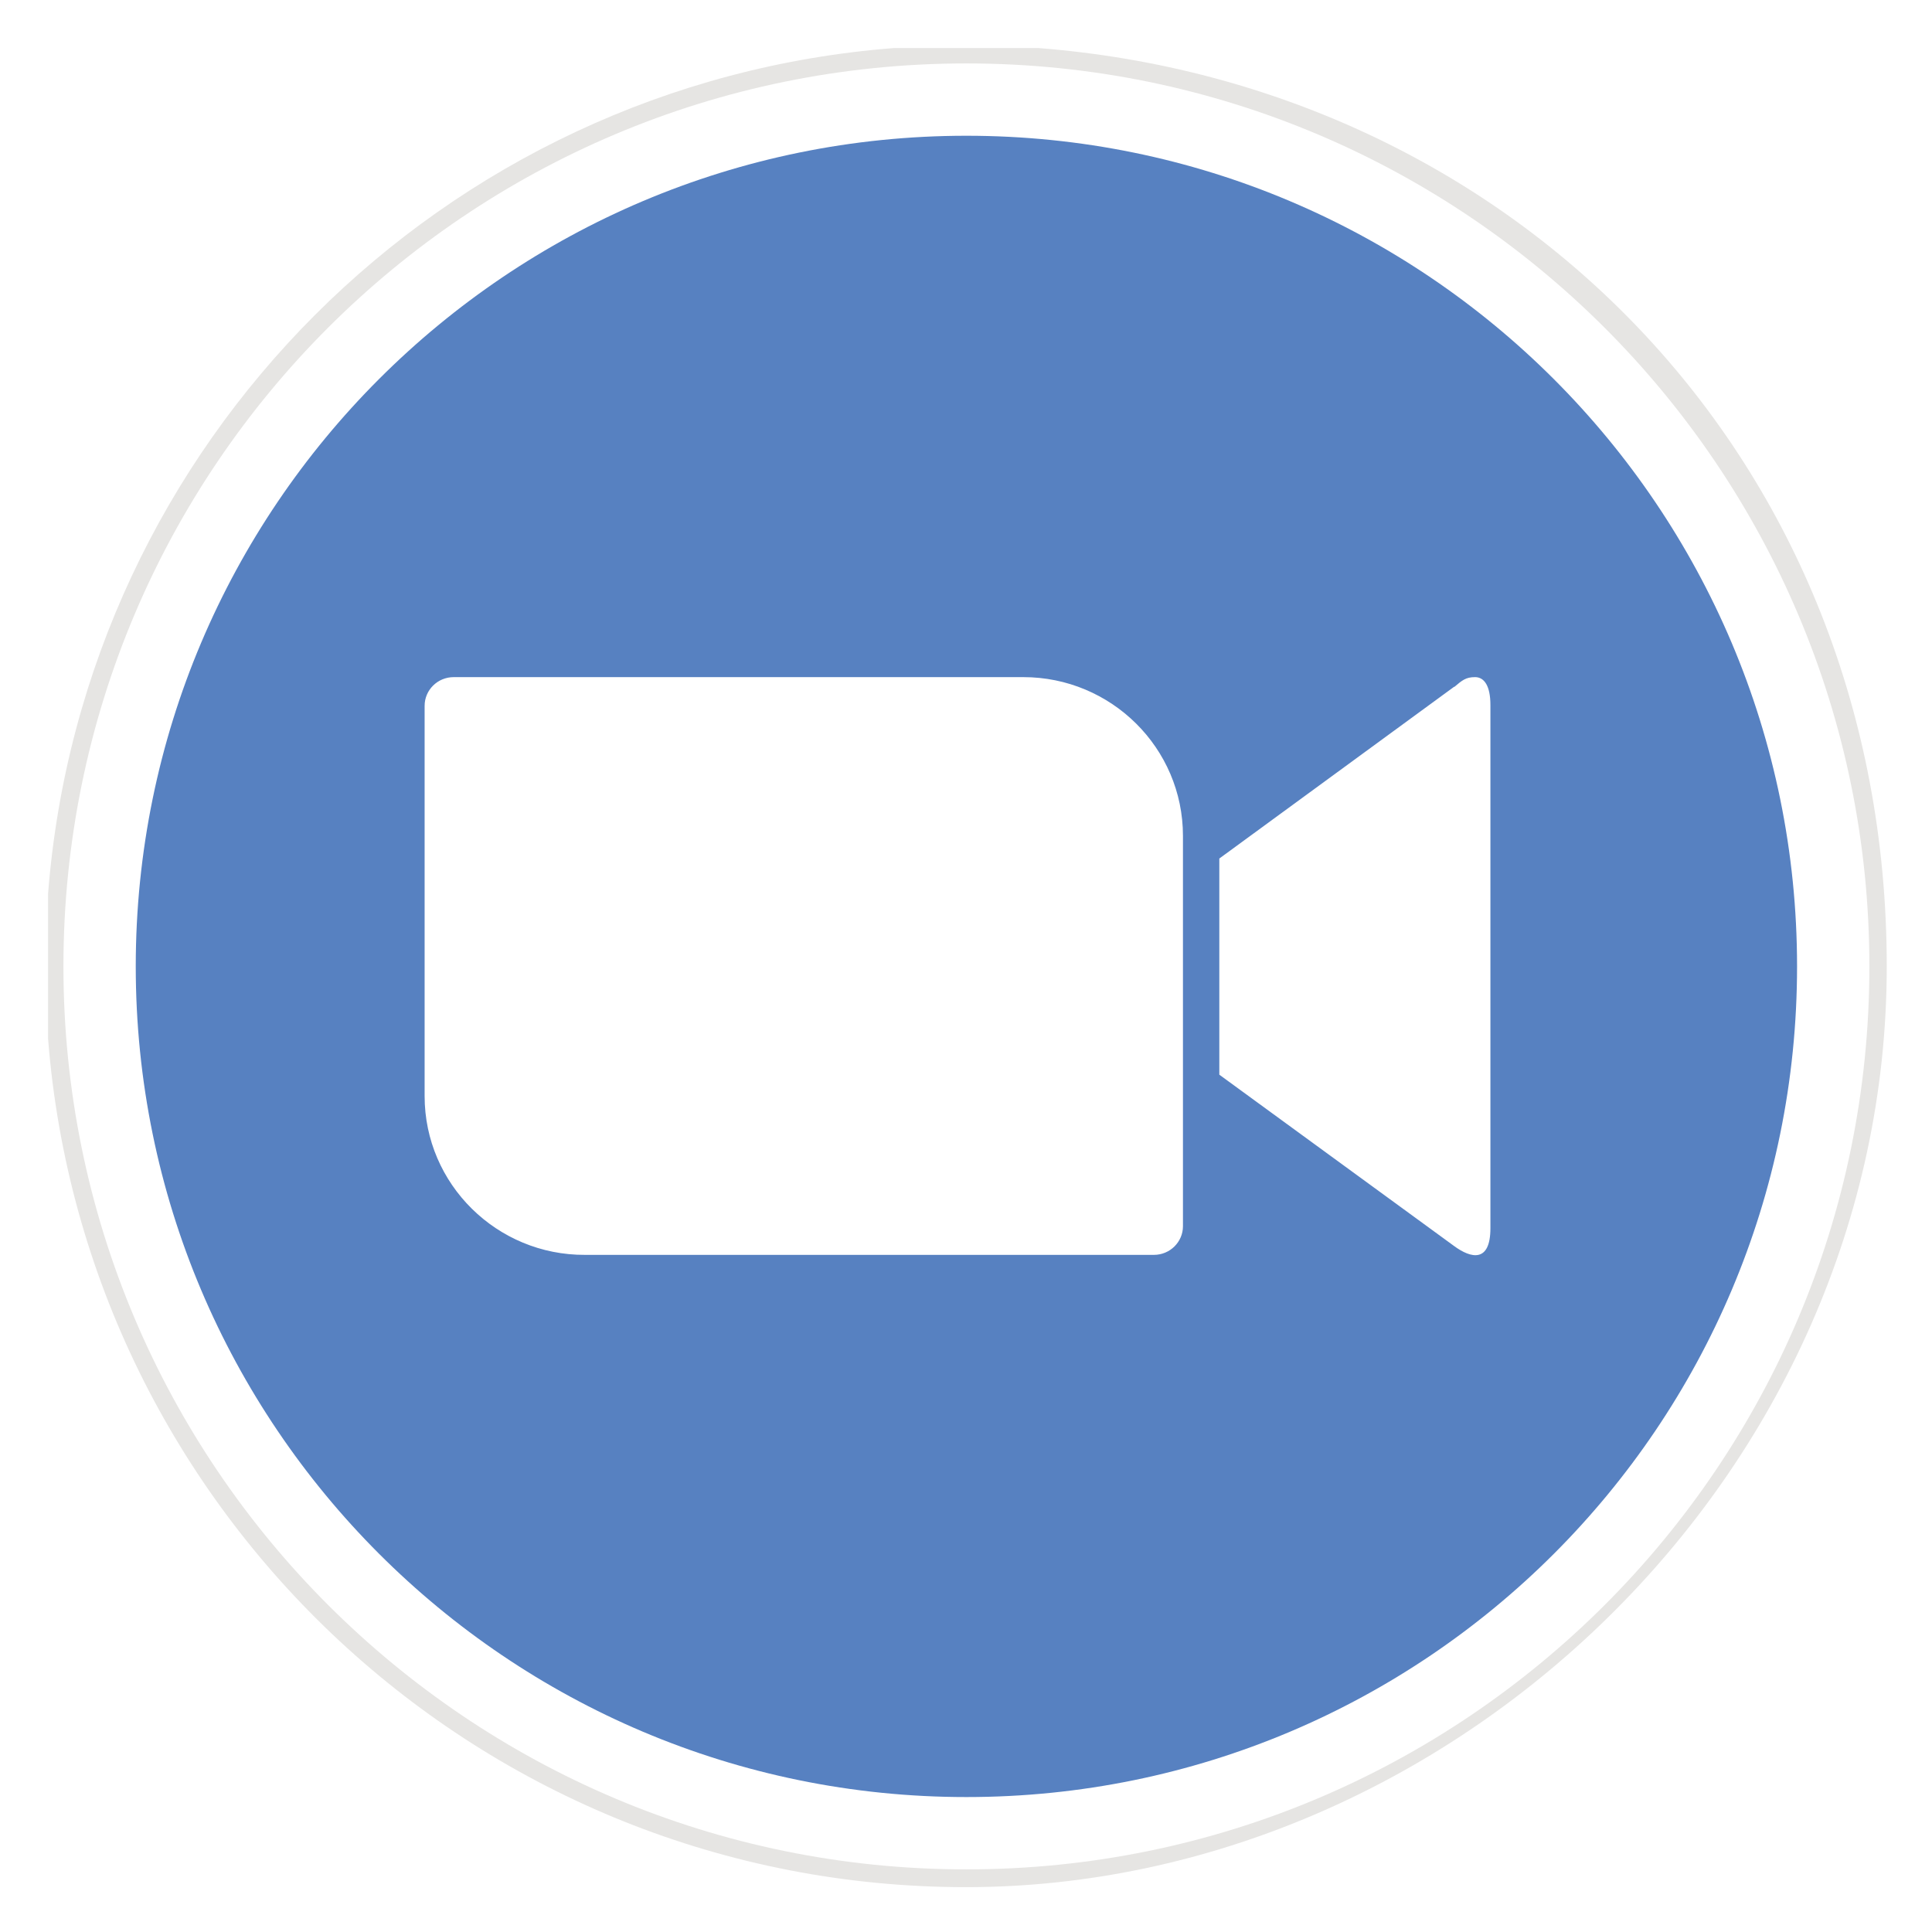 <?xml version="1.0" encoding="UTF-8"?>
<svg xmlns="http://www.w3.org/2000/svg" xmlns:xlink="http://www.w3.org/1999/xlink" version="1.1" viewBox="0 0 478.2 478.2">
  <defs>
    <style>
      .cls-1 {
        fill: none;
      }

      .cls-2 {
        fill: #e6e5e3;
      }

      .cls-3 {
        clip-path: url(#clippath-1);
      }

      .cls-4 {
        clip-path: url(#clippath-3);
      }

      .cls-5 {
        clip-path: url(#clippath-2);
      }

      .cls-6 {
        fill: #5781c1;
      }

      .cls-7 {
        fill: #fff;
      }

      .cls-8 {
        clip-path: url(#clippath);
      }
    </style>
    <clipPath id="clippath">
      <path class="cls-1" d="M221.2,11.9C109.6,20.6,20.6,109.6,11.9,221.2v35.9c9.2,117.5,107.4,210,227.2,210s227.9-102,227.9-227.9S374.6,21.1,257.1,11.9h-35.9Z"/>
    </clipPath>
    <clipPath id="clippath-1">
      <path class="cls-1" d="M15.7,239.2c0,123.4,100.1,223.5,223.5,223.5s223.5-100.1,223.5-223.5S362.6,15.7,239.2,15.7,15.7,115.7,15.7,239.2"/>
    </clipPath>
    <clipPath id="clippath-2">
      <path class="cls-1" d="M33.6,239.2c0,113.5,92,205.6,205.6,205.6s205.6-92,205.6-205.6S352.7,33.6,239.2,33.6,33.6,125.6,33.6,239.2"/>
    </clipPath>
    <clipPath id="clippath-3">
      <path class="cls-1" d="M253.1,167.6H112.3c-4,0-7.2,3.2-7.2,7.1v96.6c0,21.8,17.9,39.4,39.7,39.3h140.8c4,0,7.2-3.2,7.2-7.1v-96.6c0-21.8-17.8-39.3-39.5-39.3h-.2M359.9,170l-58.1,42.5v53.5l58.1,42.4c4.2,3.1,9,4.2,9-4.4v-129.5c0-4.7-1.5-6.9-3.8-6.9s-3.2.8-5.1,2.4"/>
    </clipPath>
  </defs>
  <!-- Generator: Adobe Illustrator 28.6.0, SVG Export Plug-In . SVG Version: 1.2.0 Build 709)  -->
  <g>
    <g id="Layer_1">
      <g class="cls-8">
        <rect class="cls-2" width="478.2" height="478.2"/>
      </g>
      <g class="cls-3">
        <rect class="cls-7" x="4.5" y="4.5" width="469.4" height="469.4"/>
      </g>
      <g class="cls-5">
        <rect class="cls-6" x="22.4" y="22.4" width="433.6" height="433.6"/>
      </g>
      <g class="cls-4">
        <rect class="cls-7" x="93.9" y="156.5" width="286.1" height="165.4"/>
      </g>
    </g>
  </g>
</svg>